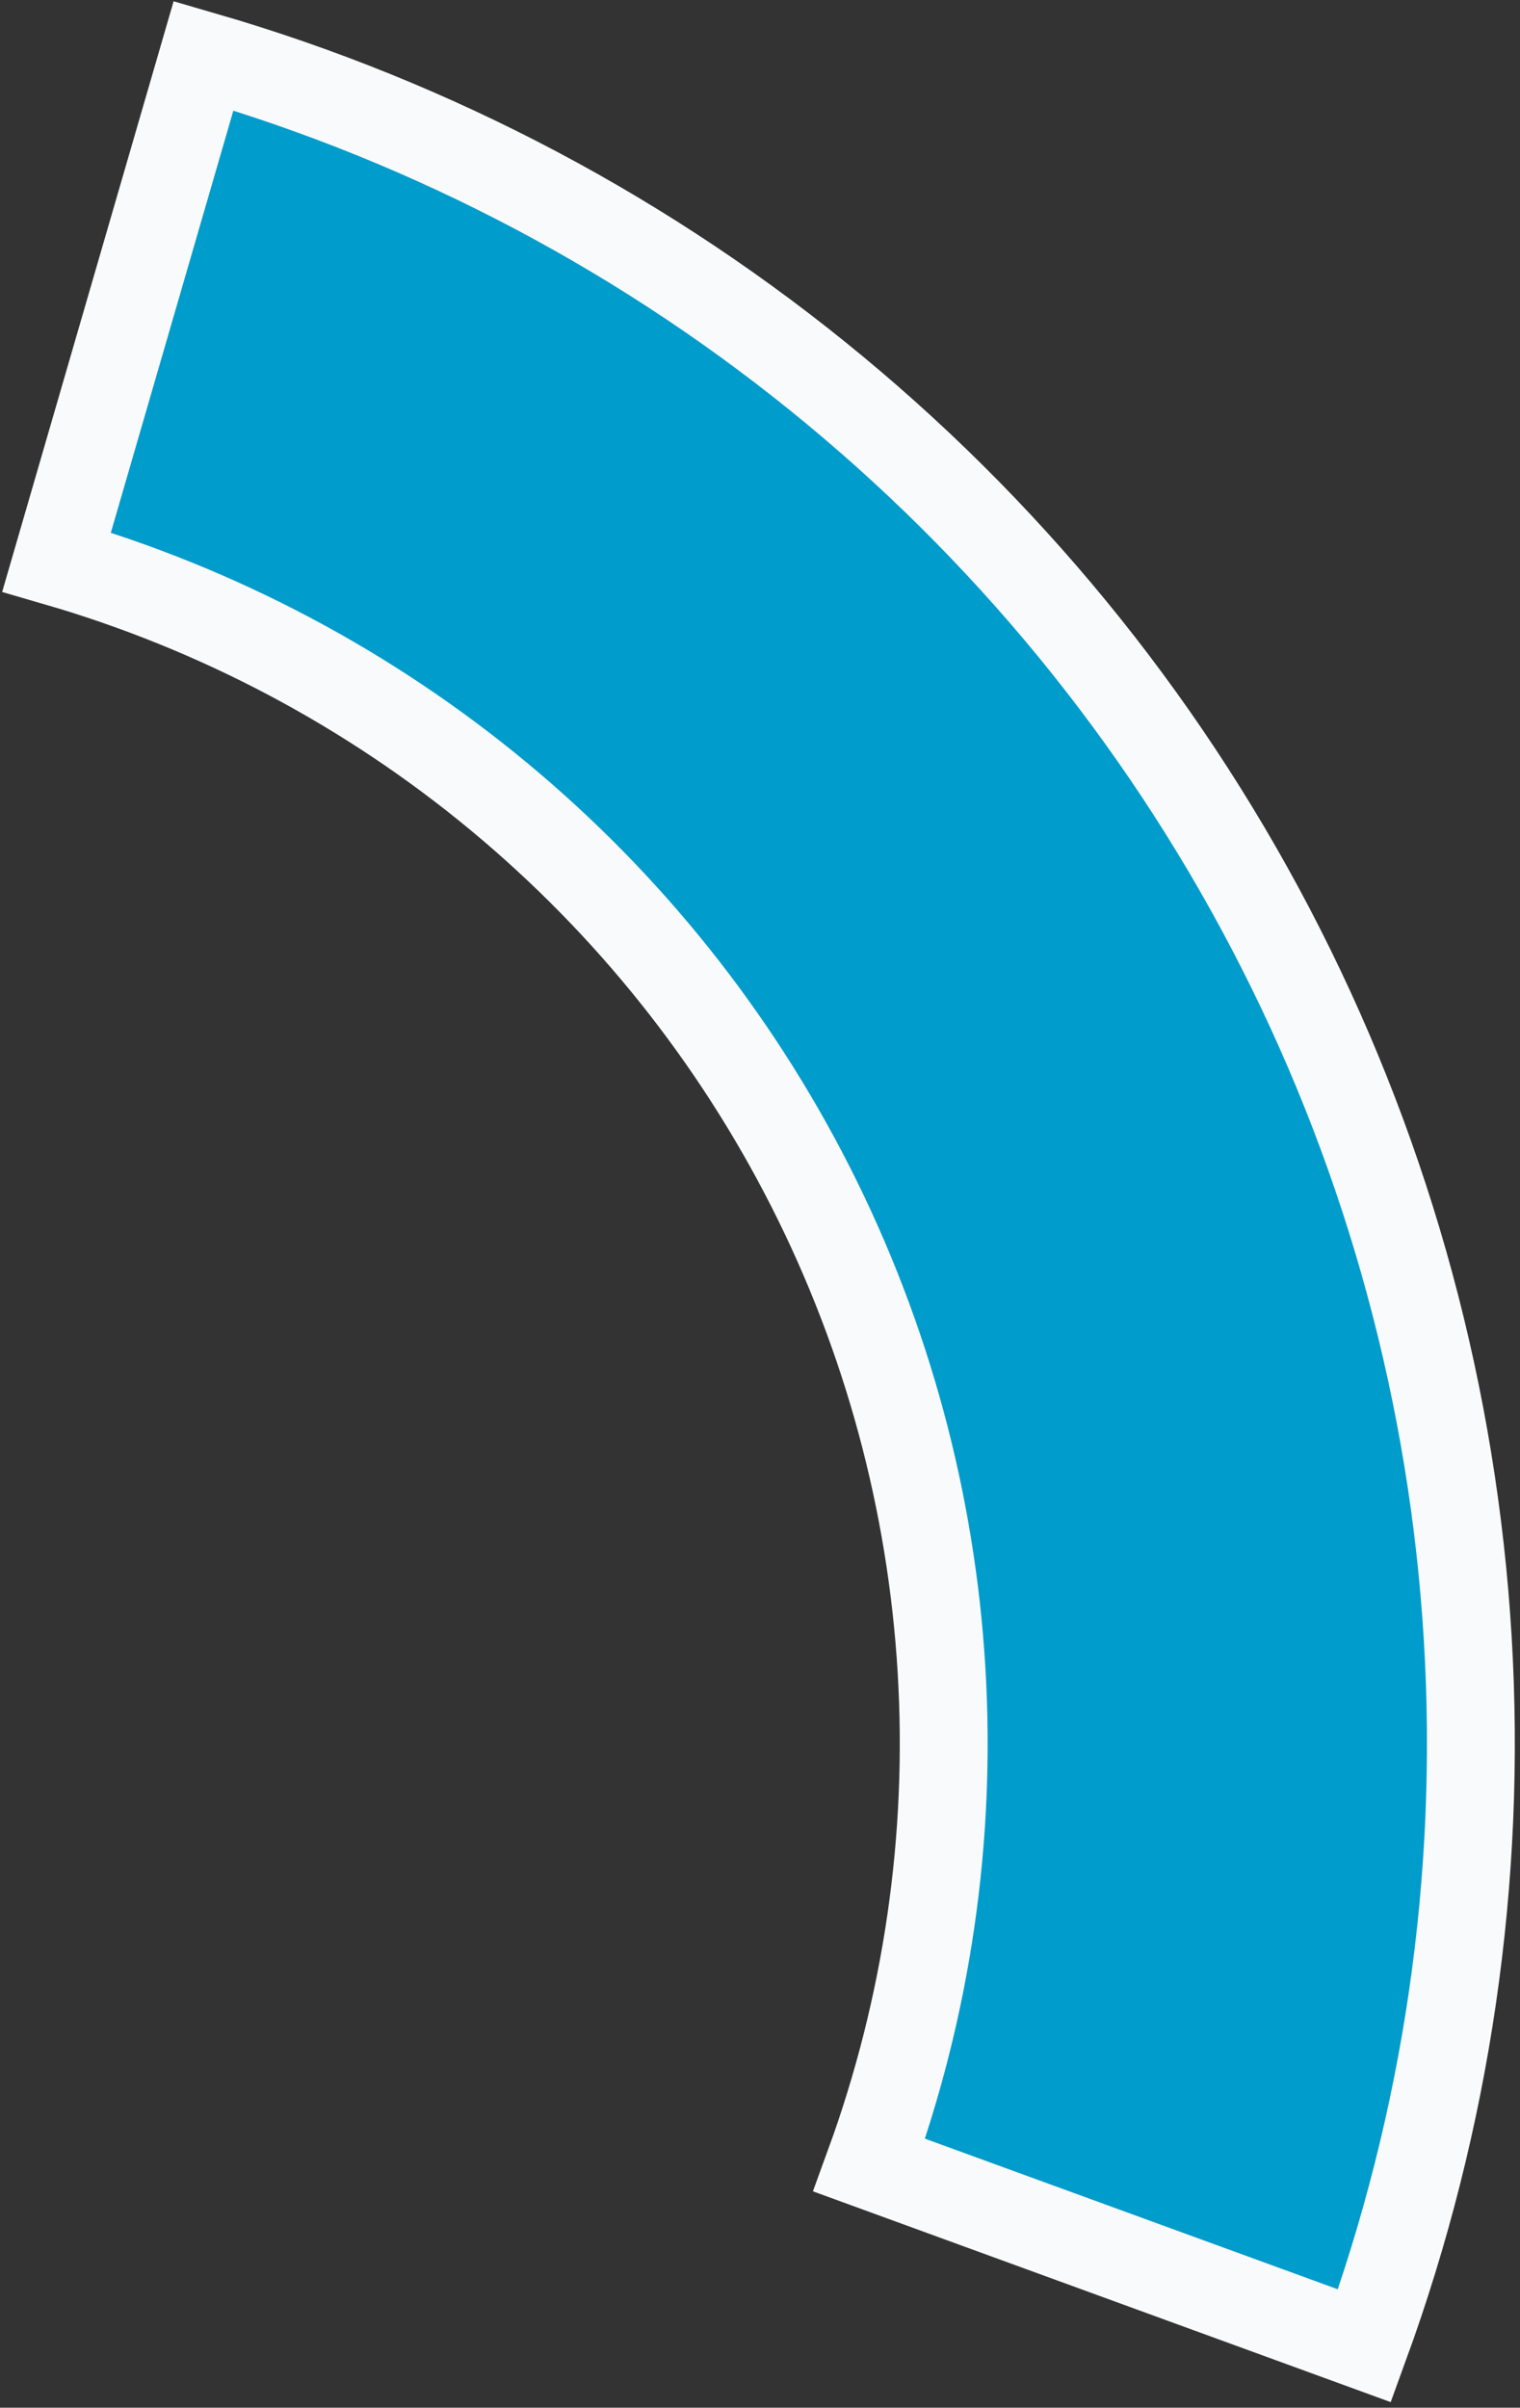 <svg xmlns="http://www.w3.org/2000/svg" width="173" height="274" viewBox="0 0 173 274" fill="none"><rect x="0" y="0" width="173" height="274" fill="#333333" stroke="none"/><mask id="path-1-outside-1_4342_1695" maskUnits="userSpaceOnUse" x="-17.159" y="-28.395" width="216.841" height="328.421" fill="black"><rect fill="white" x="-17.159" y="-28.395" width="216.841" height="328.421"></rect><path d="M23.167 6.34C49.478 13.978 73.939 26.94 95.033 44.422C116.127 61.904 133.405 83.534 145.794 107.97C158.183 132.406 165.419 159.126 167.054 186.475C168.689 213.823 164.688 241.215 155.299 266.953L98.933 246.39C105.505 228.374 108.306 209.199 107.161 190.055C106.017 170.912 100.951 152.207 92.279 135.102C83.606 117.997 71.512 102.856 56.746 90.619C41.98 78.381 24.858 69.308 6.44 63.961L23.167 6.34Z"></path></mask><path d="M23.167 6.34C49.478 13.978 73.939 26.94 95.033 44.422C116.127 61.904 133.405 83.534 145.794 107.97C158.183 132.406 165.419 159.126 167.054 186.475C168.689 213.823 164.688 241.215 155.299 266.953L98.933 246.39C105.505 228.374 108.306 209.199 107.161 190.055C106.017 170.912 100.951 152.207 92.279 135.102C83.606 117.997 71.512 102.856 56.746 90.619C41.98 78.381 24.858 69.308 6.44 63.961L23.167 6.34Z" fill="#009CCC"></path><path d="M23.167 6.34C49.478 13.978 73.939 26.94 95.033 44.422C116.127 61.904 133.405 83.534 145.794 107.97C158.183 132.406 165.419 159.126 167.054 186.475C168.689 213.823 164.688 241.215 155.299 266.953L98.933 246.39C105.505 228.374 108.306 209.199 107.161 190.055C106.017 170.912 100.951 152.207 92.279 135.102C83.606 117.997 71.512 102.856 56.746 90.619C41.98 78.381 24.858 69.308 6.44 63.961L23.167 6.34Z" stroke="#F9FAFB" stroke-width="10" mask="url(#path-1-outside-1_4342_1695)"></path></svg>